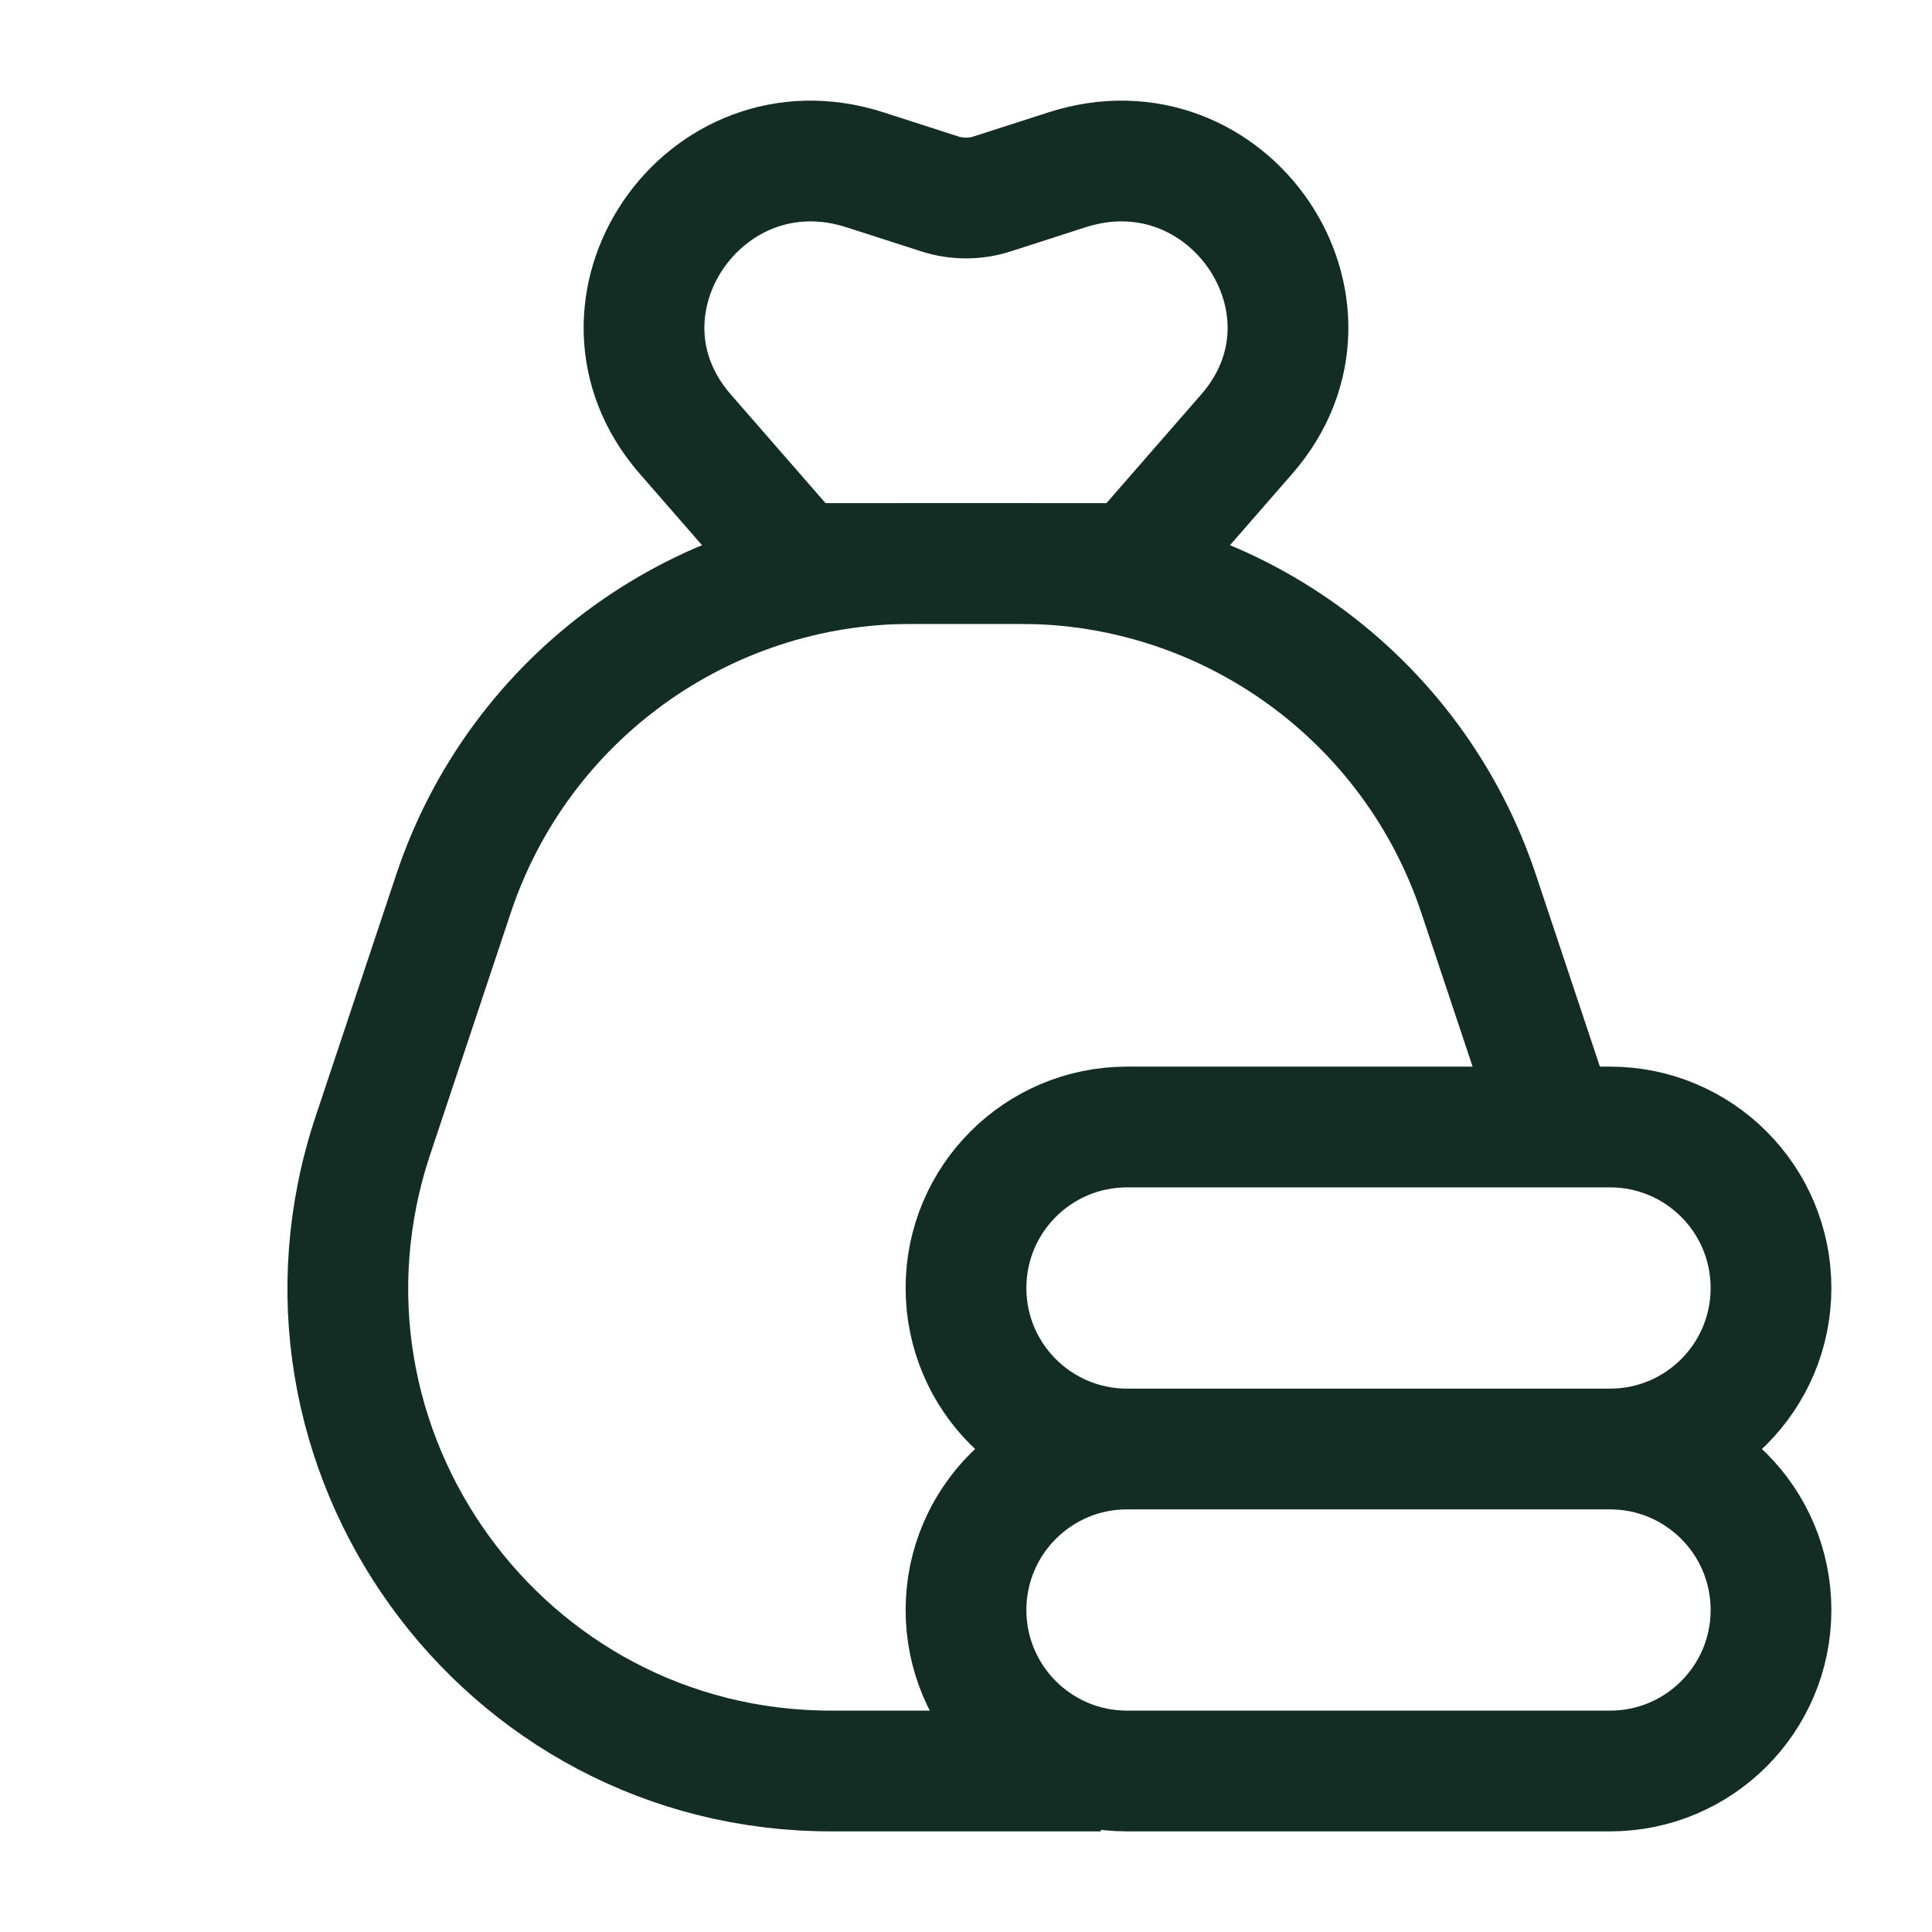 <svg width="24" height="24" viewBox="0 0 24 24" fill="none" xmlns="http://www.w3.org/2000/svg">
<path d="M20 18H14M20 18C21.105 18 22 18.895 22 20C22 21.105 21.105 22 20 22H14C12.896 22 12 21.105 12 20C12 18.895 12.896 18 14 18M20 18C21.105 18 22 17.105 22 16C22 14.895 21.105 14 20 14H19.334M14 18C12.896 18 12 17.105 12 16C12 14.895 12.896 14 14 14H19.334M13.676 22H10.325C6.23 22 3.338 17.988 4.633 14.103L5.633 11.103C6.449 8.653 8.742 7 11.325 7H12.676C15.258 7 17.551 8.653 18.368 11.103L19.334 14" stroke="#132C24" stroke-width="1.5" stroke-linejoin="round"/>
<path d="M14.086 7L9.914 7L8.513 5.393C7.14 3.818 8.742 1.463 10.747 2.11L11.675 2.409C11.886 2.477 12.114 2.477 12.325 2.409L13.253 2.11C15.258 1.463 16.86 3.818 15.487 5.393L14.086 7Z" stroke="#132C24" stroke-width="1.5" stroke-linejoin="round"/>
</svg>
